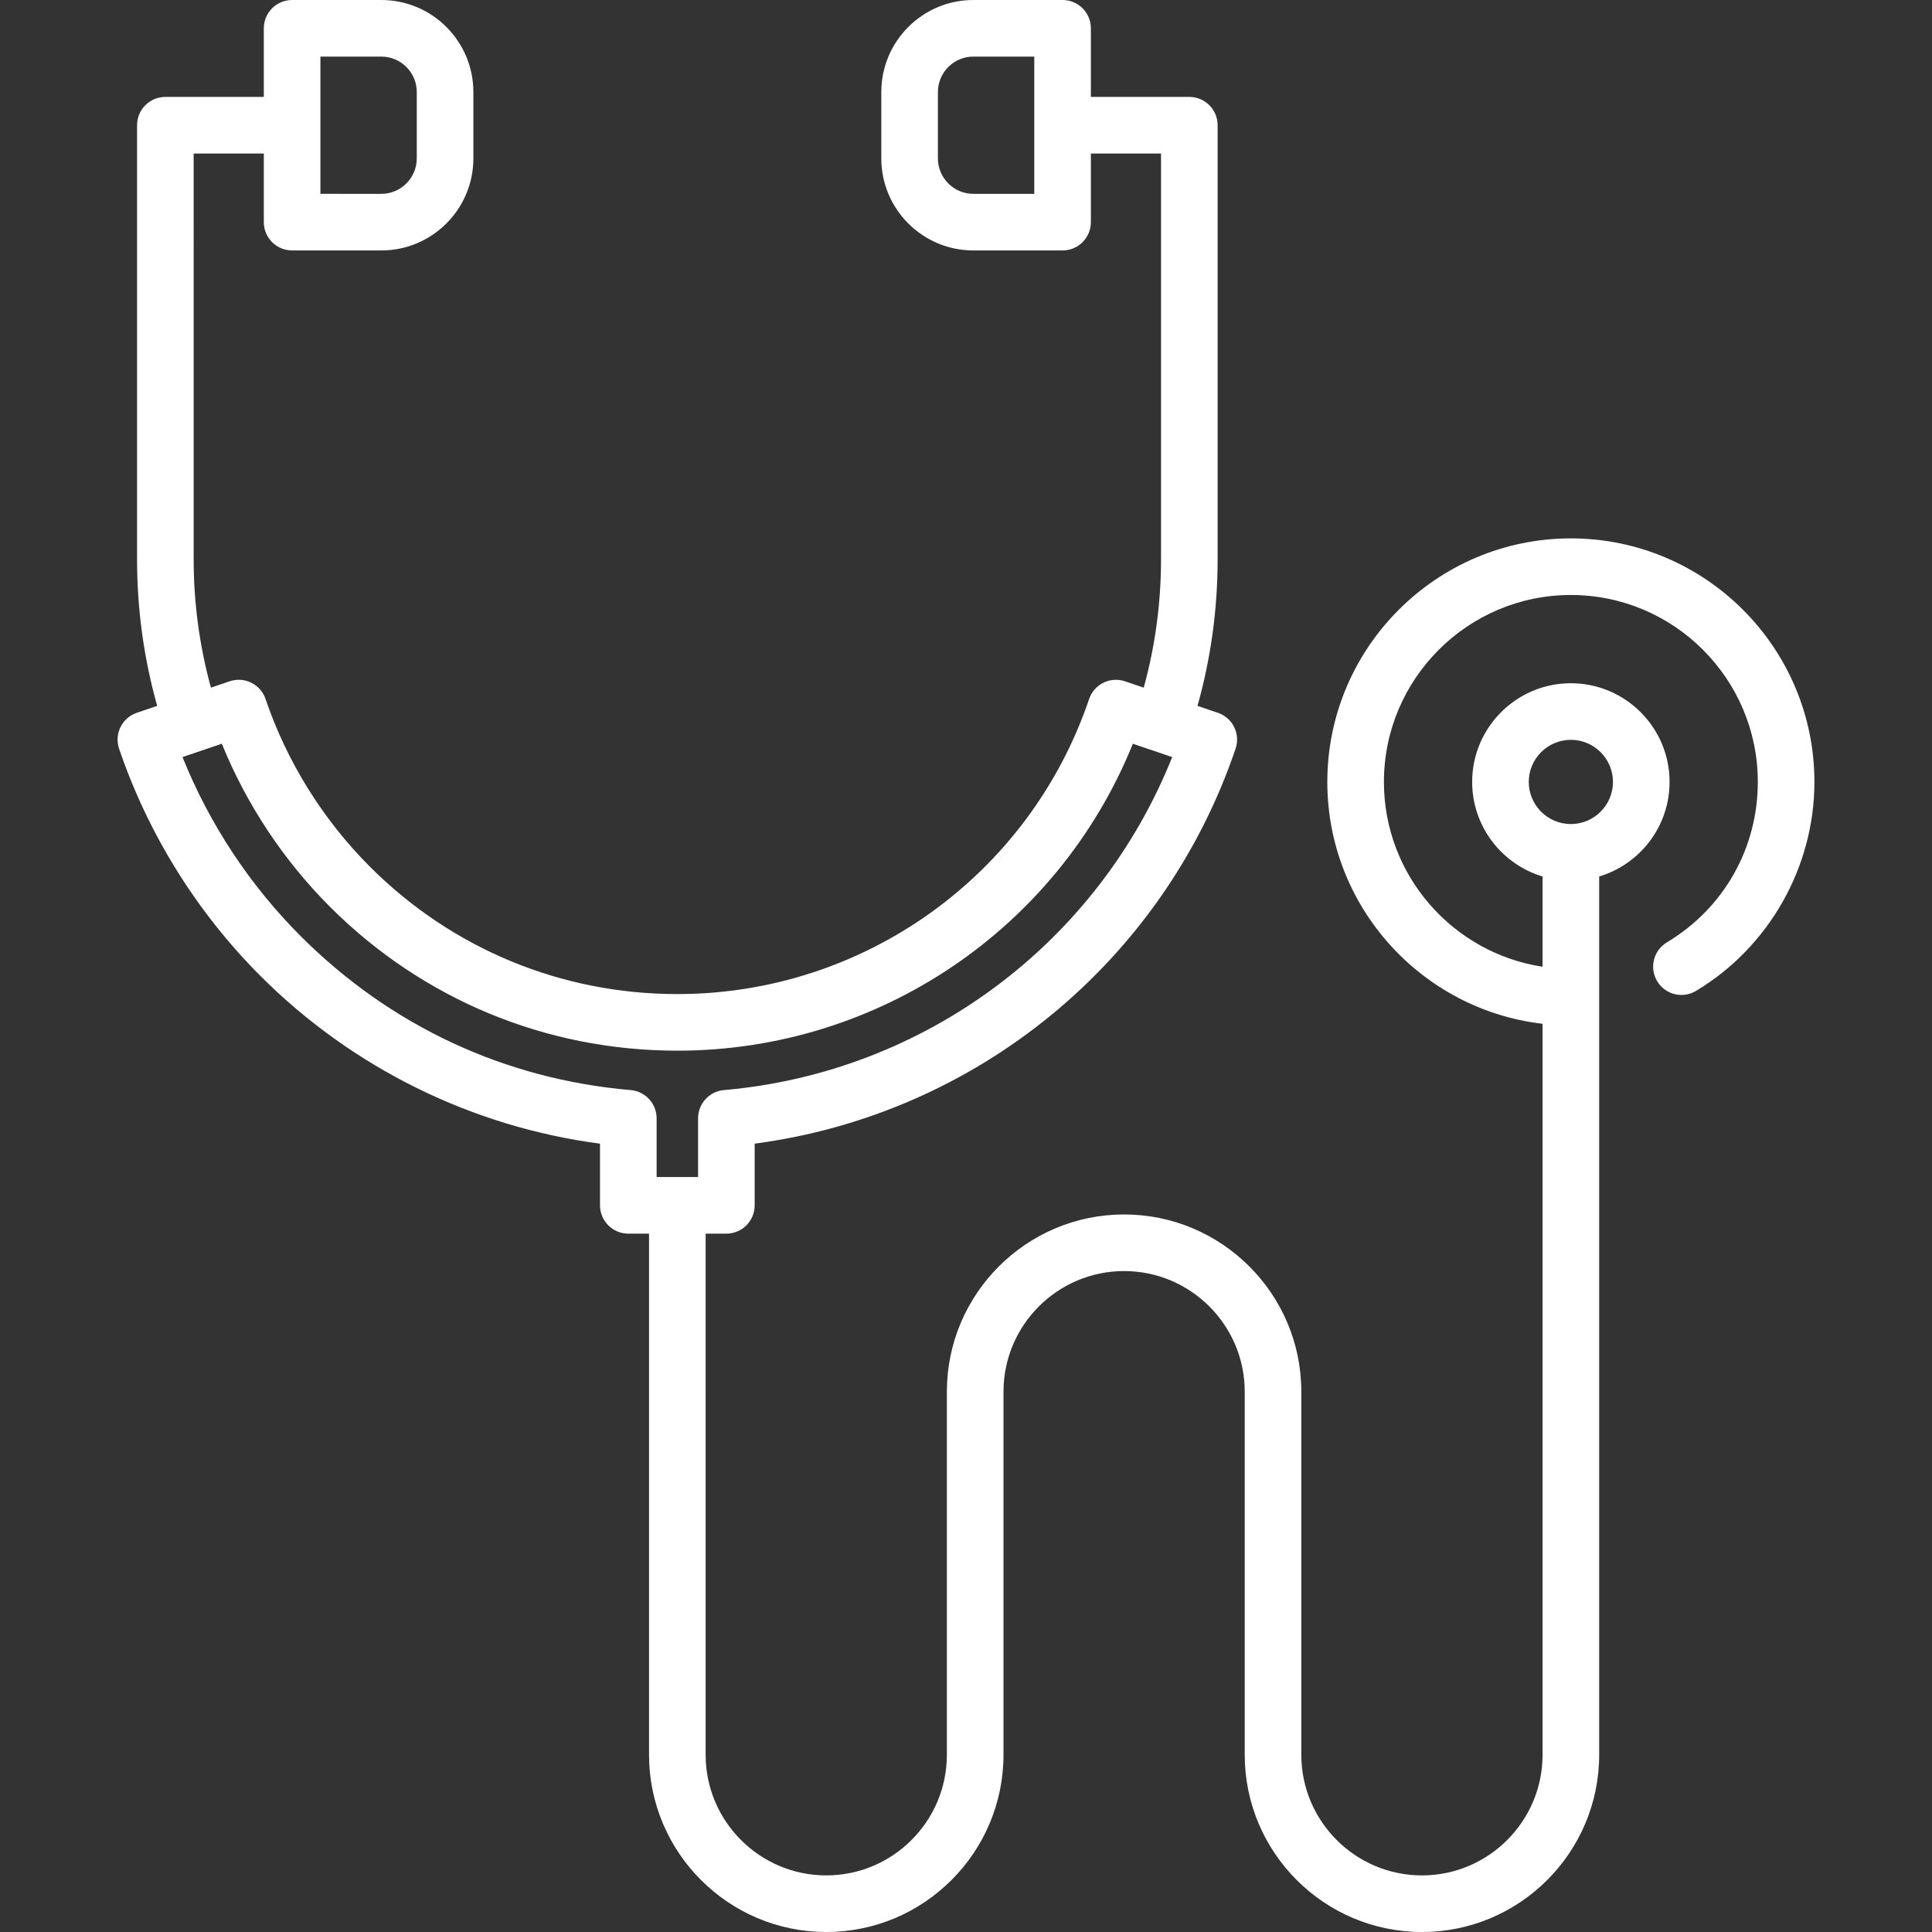 <svg xmlns="http://www.w3.org/2000/svg" xmlns:xlink="http://www.w3.org/1999/xlink" xmlns:svgjs="http://svgjs.com/svgjs" width="512" height="512" x="0" y="0" viewBox="0 0 512 512" style="enable-background:new 0 0 512 512" xml:space="preserve" class=""><rect x="0" y="0" width="512" height="512" fill="#333333" stroke="none"/><g>
<g xmlns="http://www.w3.org/2000/svg">
	<g>
		<path d="M416.296,142.678c-35.589,0-64.543,28.954-64.543,64.543c0,33.051,24.977,60.364,57.043,64.093v193.72    c0,17.626-14.34,31.966-31.966,31.966c-17.626,0-31.966-14.34-31.966-31.966v-96.223c0-25.897-21.069-46.966-46.966-46.966    c-25.897,0-46.965,21.069-46.965,46.966v96.223c0,17.626-14.34,31.966-31.966,31.966c-17.625,0-31.965-14.34-31.965-31.966    V326.927h5.493c4.142,0,7.5-3.358,7.5-7.5v-16.351c58.718-7.732,108.297-48.189,127.45-104.667    c0.639-1.884,0.504-3.944-0.377-5.728c-0.88-1.784-2.433-3.145-4.317-3.783l-5.401-1.832c3.537-12.576,5.333-25.6,5.333-38.821    V33.185c0-4.142-3.358-7.5-7.5-7.5h-26.092V7.5c0-4.142-3.358-7.5-7.5-7.5h-23.646c-13.449,0-24.39,10.941-24.39,24.39v17.59    c0,13.449,10.941,24.39,24.39,24.39h23.646c4.142,0,7.5-3.358,7.5-7.5V40.685h18.592v107.56c0,11.576-1.555,22.972-4.579,33.99    l-4.964-1.683c-3.922-1.33-8.182,0.771-9.511,4.694c-15.86,46.769-59.715,78.192-109.127,78.192    c-30.76,0-59.687-11.982-81.451-33.737c-12.469-12.469-22.039-27.843-27.678-44.459c-0.639-1.884-2.001-3.436-3.784-4.316    c-1.785-0.881-3.845-1.016-5.728-0.376l-4.959,1.683c-3.023-11.017-4.578-22.413-4.578-33.987V40.685h18.589v18.186    c0,4.142,3.358,7.5,7.5,7.5h23.646c13.449,0,24.39-10.941,24.39-24.39V24.39c0-13.449-10.941-24.39-24.39-24.39H77.412    c-4.142,0-7.5,3.358-7.5,7.5v18.185H43.823c-4.142,0-7.5,3.358-7.5,7.5v115.06c0,13.221,1.796,26.245,5.333,38.822l-5.405,1.834    c-3.922,1.331-6.023,5.59-4.692,9.512c7.647,22.537,20.618,43.378,37.512,60.272c24.351,24.34,56.067,39.949,89.937,44.399v16.343    c0,4.142,3.358,7.5,7.5,7.5h5.494v138.107c0,25.897,21.069,46.966,46.966,46.966c25.897,0,46.966-21.069,46.966-46.966v-96.223    c0-17.626,14.339-31.966,31.965-31.966c17.626,0,31.966,14.34,31.966,31.966v96.223c0,25.897,21.069,46.966,46.966,46.966    c25.897,0,46.966-21.069,46.966-46.966V232.278c10.779-3.232,18.658-13.24,18.658-25.057c0-14.423-11.734-26.157-26.158-26.157    c-14.423,0-26.157,11.734-26.157,26.157c0,11.817,7.879,21.824,18.657,25.056v23.92c-23.772-3.626-42.043-24.207-42.043-48.976    c0-27.318,22.225-49.543,49.543-49.543s49.543,22.225,49.543,49.543c0,17.573-9.009,33.468-24.099,42.52    c-3.552,2.131-4.704,6.738-2.574,10.289c2.13,3.552,6.736,4.705,10.29,2.574c19.358-11.612,31.383-32.834,31.383-55.384    C480.84,171.632,451.886,142.678,416.296,142.678z M274.092,51.371h-16.146c-5.177,0-9.39-4.212-9.39-9.39V24.39    c0-5.177,4.212-9.39,9.39-9.39h16.146V51.371z M84.912,33.214c0-0.01,0.002-0.019,0.002-0.029s-0.001-0.019-0.002-0.029V15h16.146    c5.177,0,9.39,4.212,9.39,9.39v17.59c0,5.178-4.212,9.39-9.39,9.39H84.912V33.214z M184.997,296.354v15.574H174.01v-15.57    c0-3.893-2.979-7.139-6.857-7.472c-33.395-2.875-63.643-16.987-87.476-40.808c-13.499-13.5-24.227-29.784-31.31-47.448    l5.012-1.701c0.001,0,0.002,0,0.003-0.001c0.002-0.001,0.003-0.001,0.005-0.002l5.401-1.833    c6.533,16.08,16.345,30.902,28.658,43.215c24.598,24.588,57.291,38.13,92.057,38.13c53.328,0,100.93-32.39,120.721-81.341    l10.421,3.534c-19.677,49.277-65.539,83.61-118.799,88.251C187.97,289.219,184.997,292.464,184.997,296.354z M405.139,207.221    c0-6.152,5.005-11.157,11.157-11.157c6.152,0,11.158,5.005,11.158,11.157c0,6.152-5.005,11.158-11.158,11.158    C410.144,218.379,405.139,213.374,405.139,207.221z" fill="#ffffff" data-original="#000000" style="" class=""></path>
	</g>
</g>
<g xmlns="http://www.w3.org/2000/svg">
</g>
<g xmlns="http://www.w3.org/2000/svg">
</g>
<g xmlns="http://www.w3.org/2000/svg">
</g>
<g xmlns="http://www.w3.org/2000/svg">
</g>
<g xmlns="http://www.w3.org/2000/svg">
</g>
<g xmlns="http://www.w3.org/2000/svg">
</g>
<g xmlns="http://www.w3.org/2000/svg">
</g>
<g xmlns="http://www.w3.org/2000/svg">
</g>
<g xmlns="http://www.w3.org/2000/svg">
</g>
<g xmlns="http://www.w3.org/2000/svg">
</g>
<g xmlns="http://www.w3.org/2000/svg">
</g>
<g xmlns="http://www.w3.org/2000/svg">
</g>
<g xmlns="http://www.w3.org/2000/svg">
</g>
<g xmlns="http://www.w3.org/2000/svg">
</g>
<g xmlns="http://www.w3.org/2000/svg">
</g>
</g></svg>